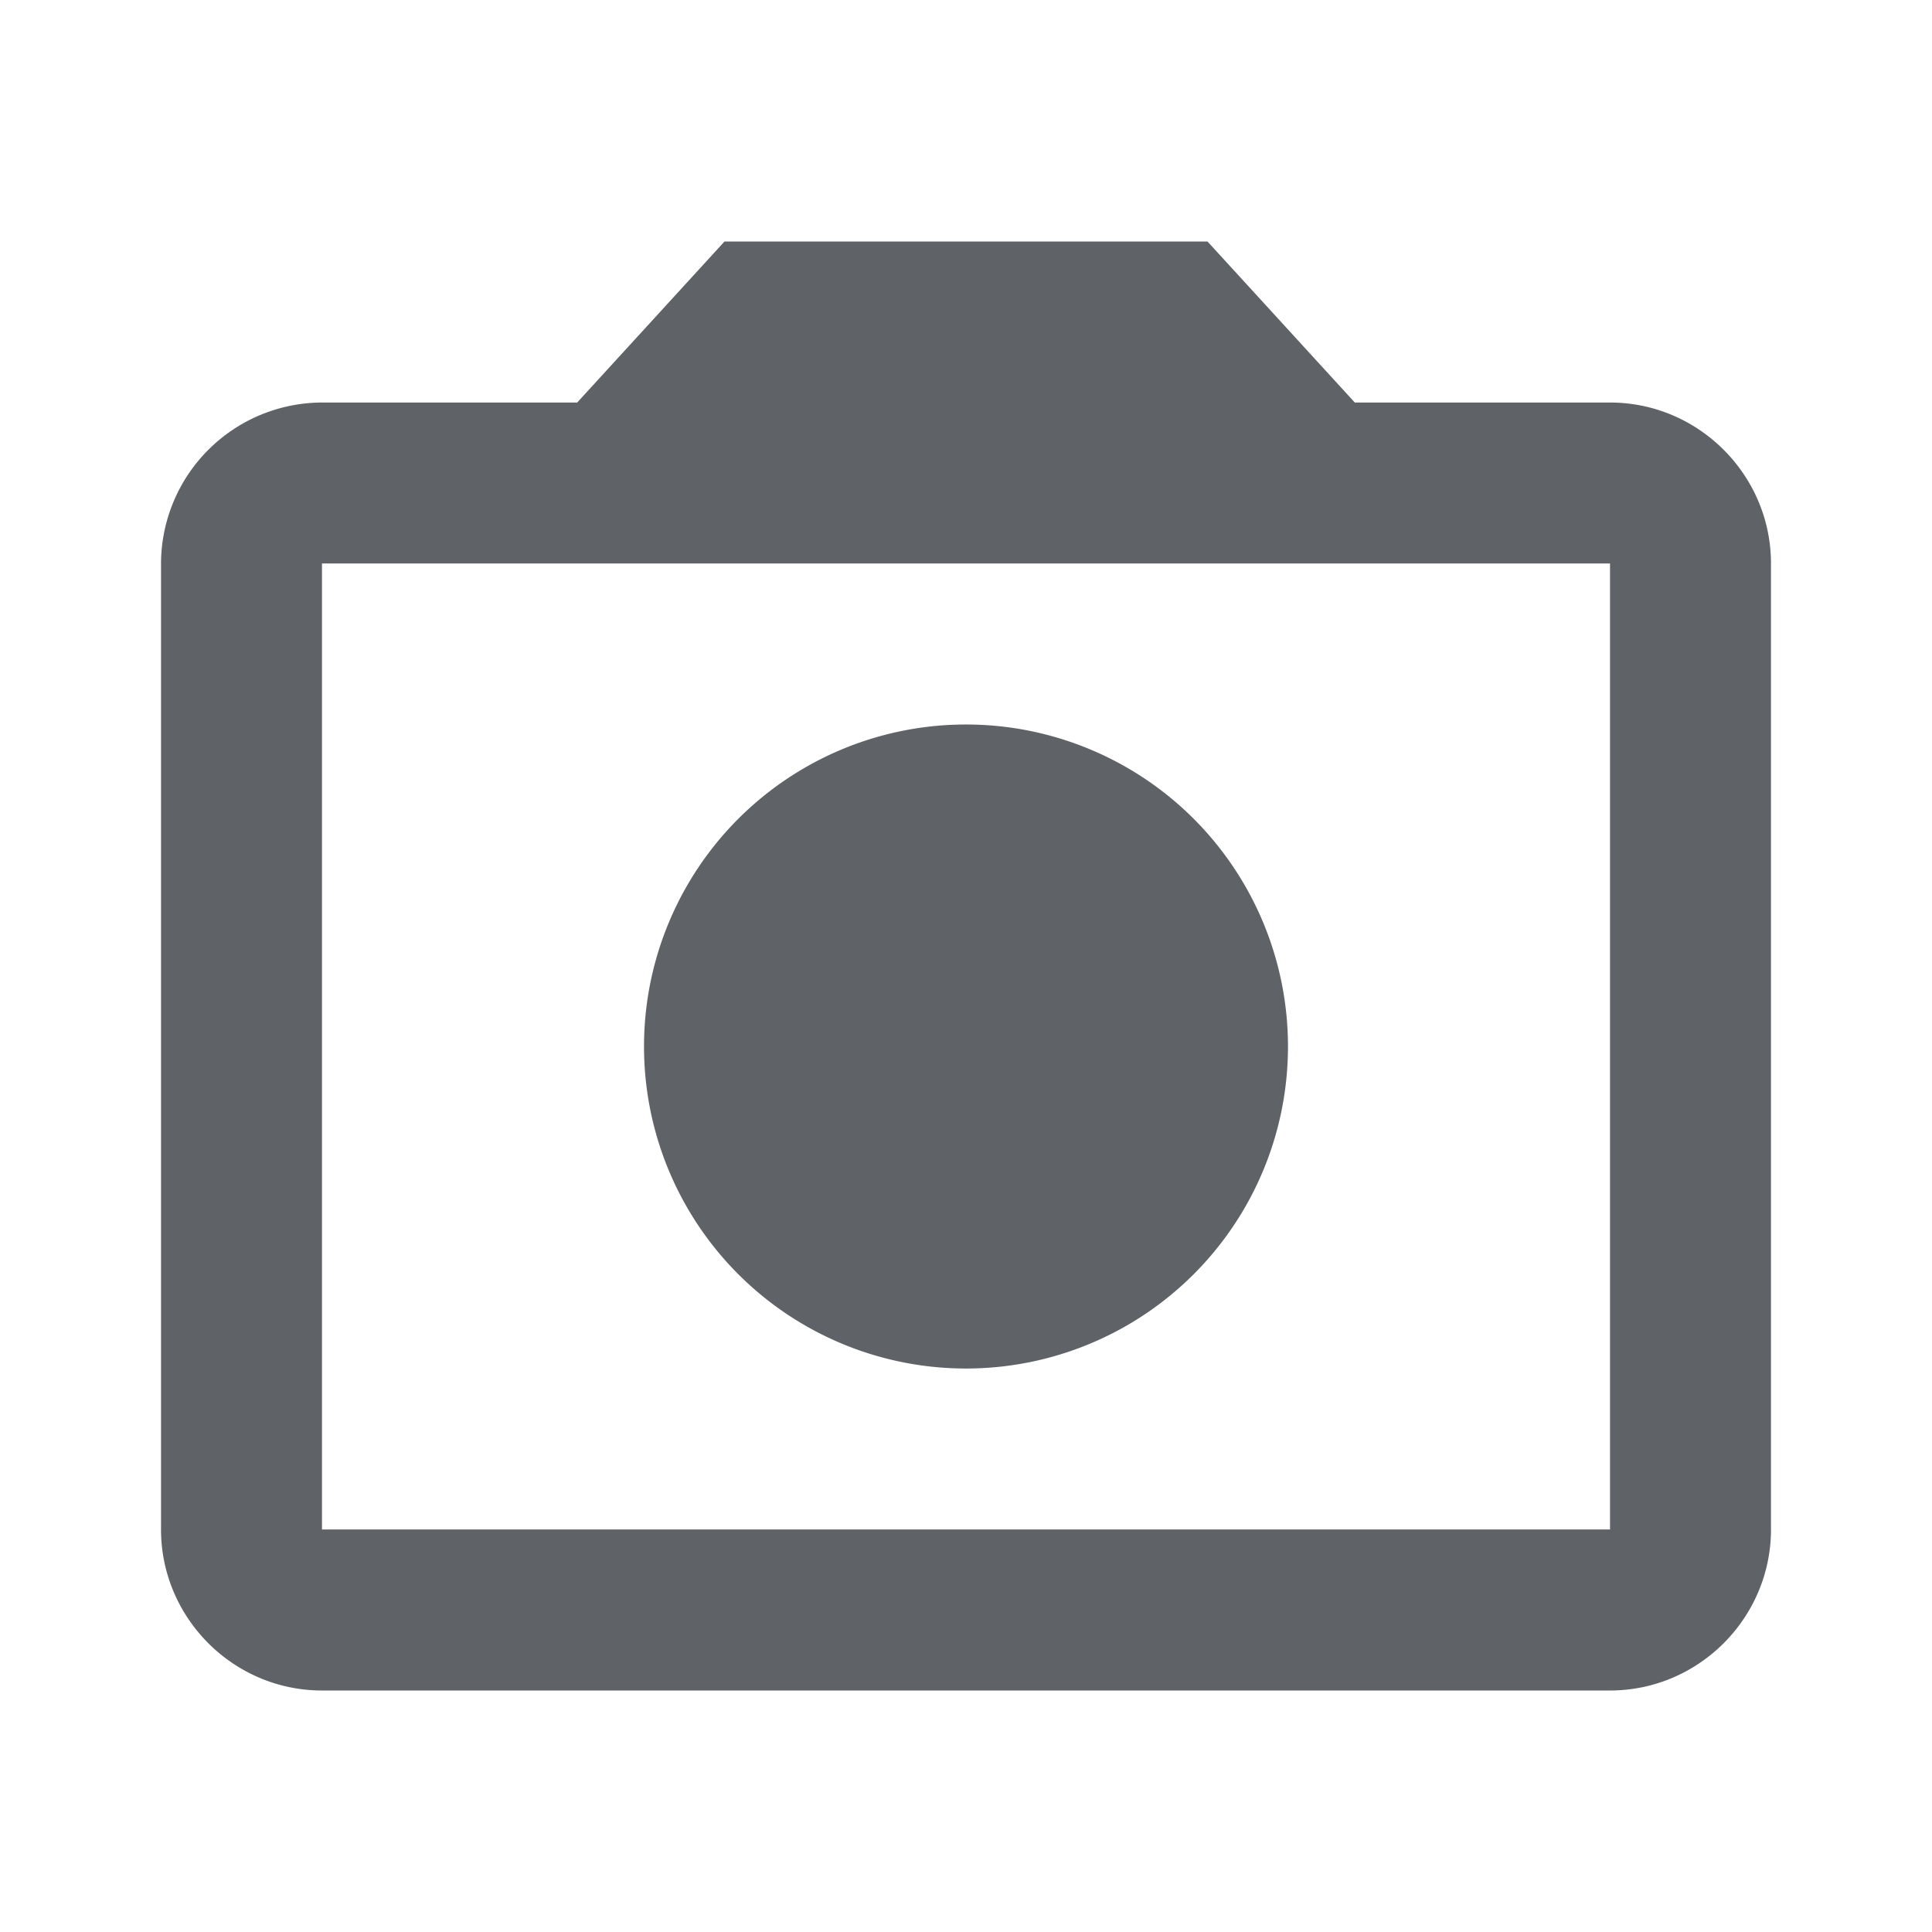 <svg width="32" height="32" viewBox="0 0 32 32" fill="none" xmlns="http://www.w3.org/2000/svg"><path fill-rule="evenodd" clip-rule="evenodd" d="M26.667 6.667H22.44L20 4h-8L9.56 6.667H5.333a2.675 2.675 0 00-2.666 2.666v16C2.667 26.8 3.867 28 5.333 28h21.334c1.466 0 2.666-1.2 2.666-2.667v-16c0-1.466-1.2-2.666-2.666-2.666zm0 2.666v16H5.333v-16h21.334zm-16 8A5.332 5.332 0 0116 12a5.332 5.332 0 015.333 5.333A5.332 5.332 0 0116 22.667a5.332 5.332 0 01-5.333-5.334z" fill="#5F6368"/></svg>